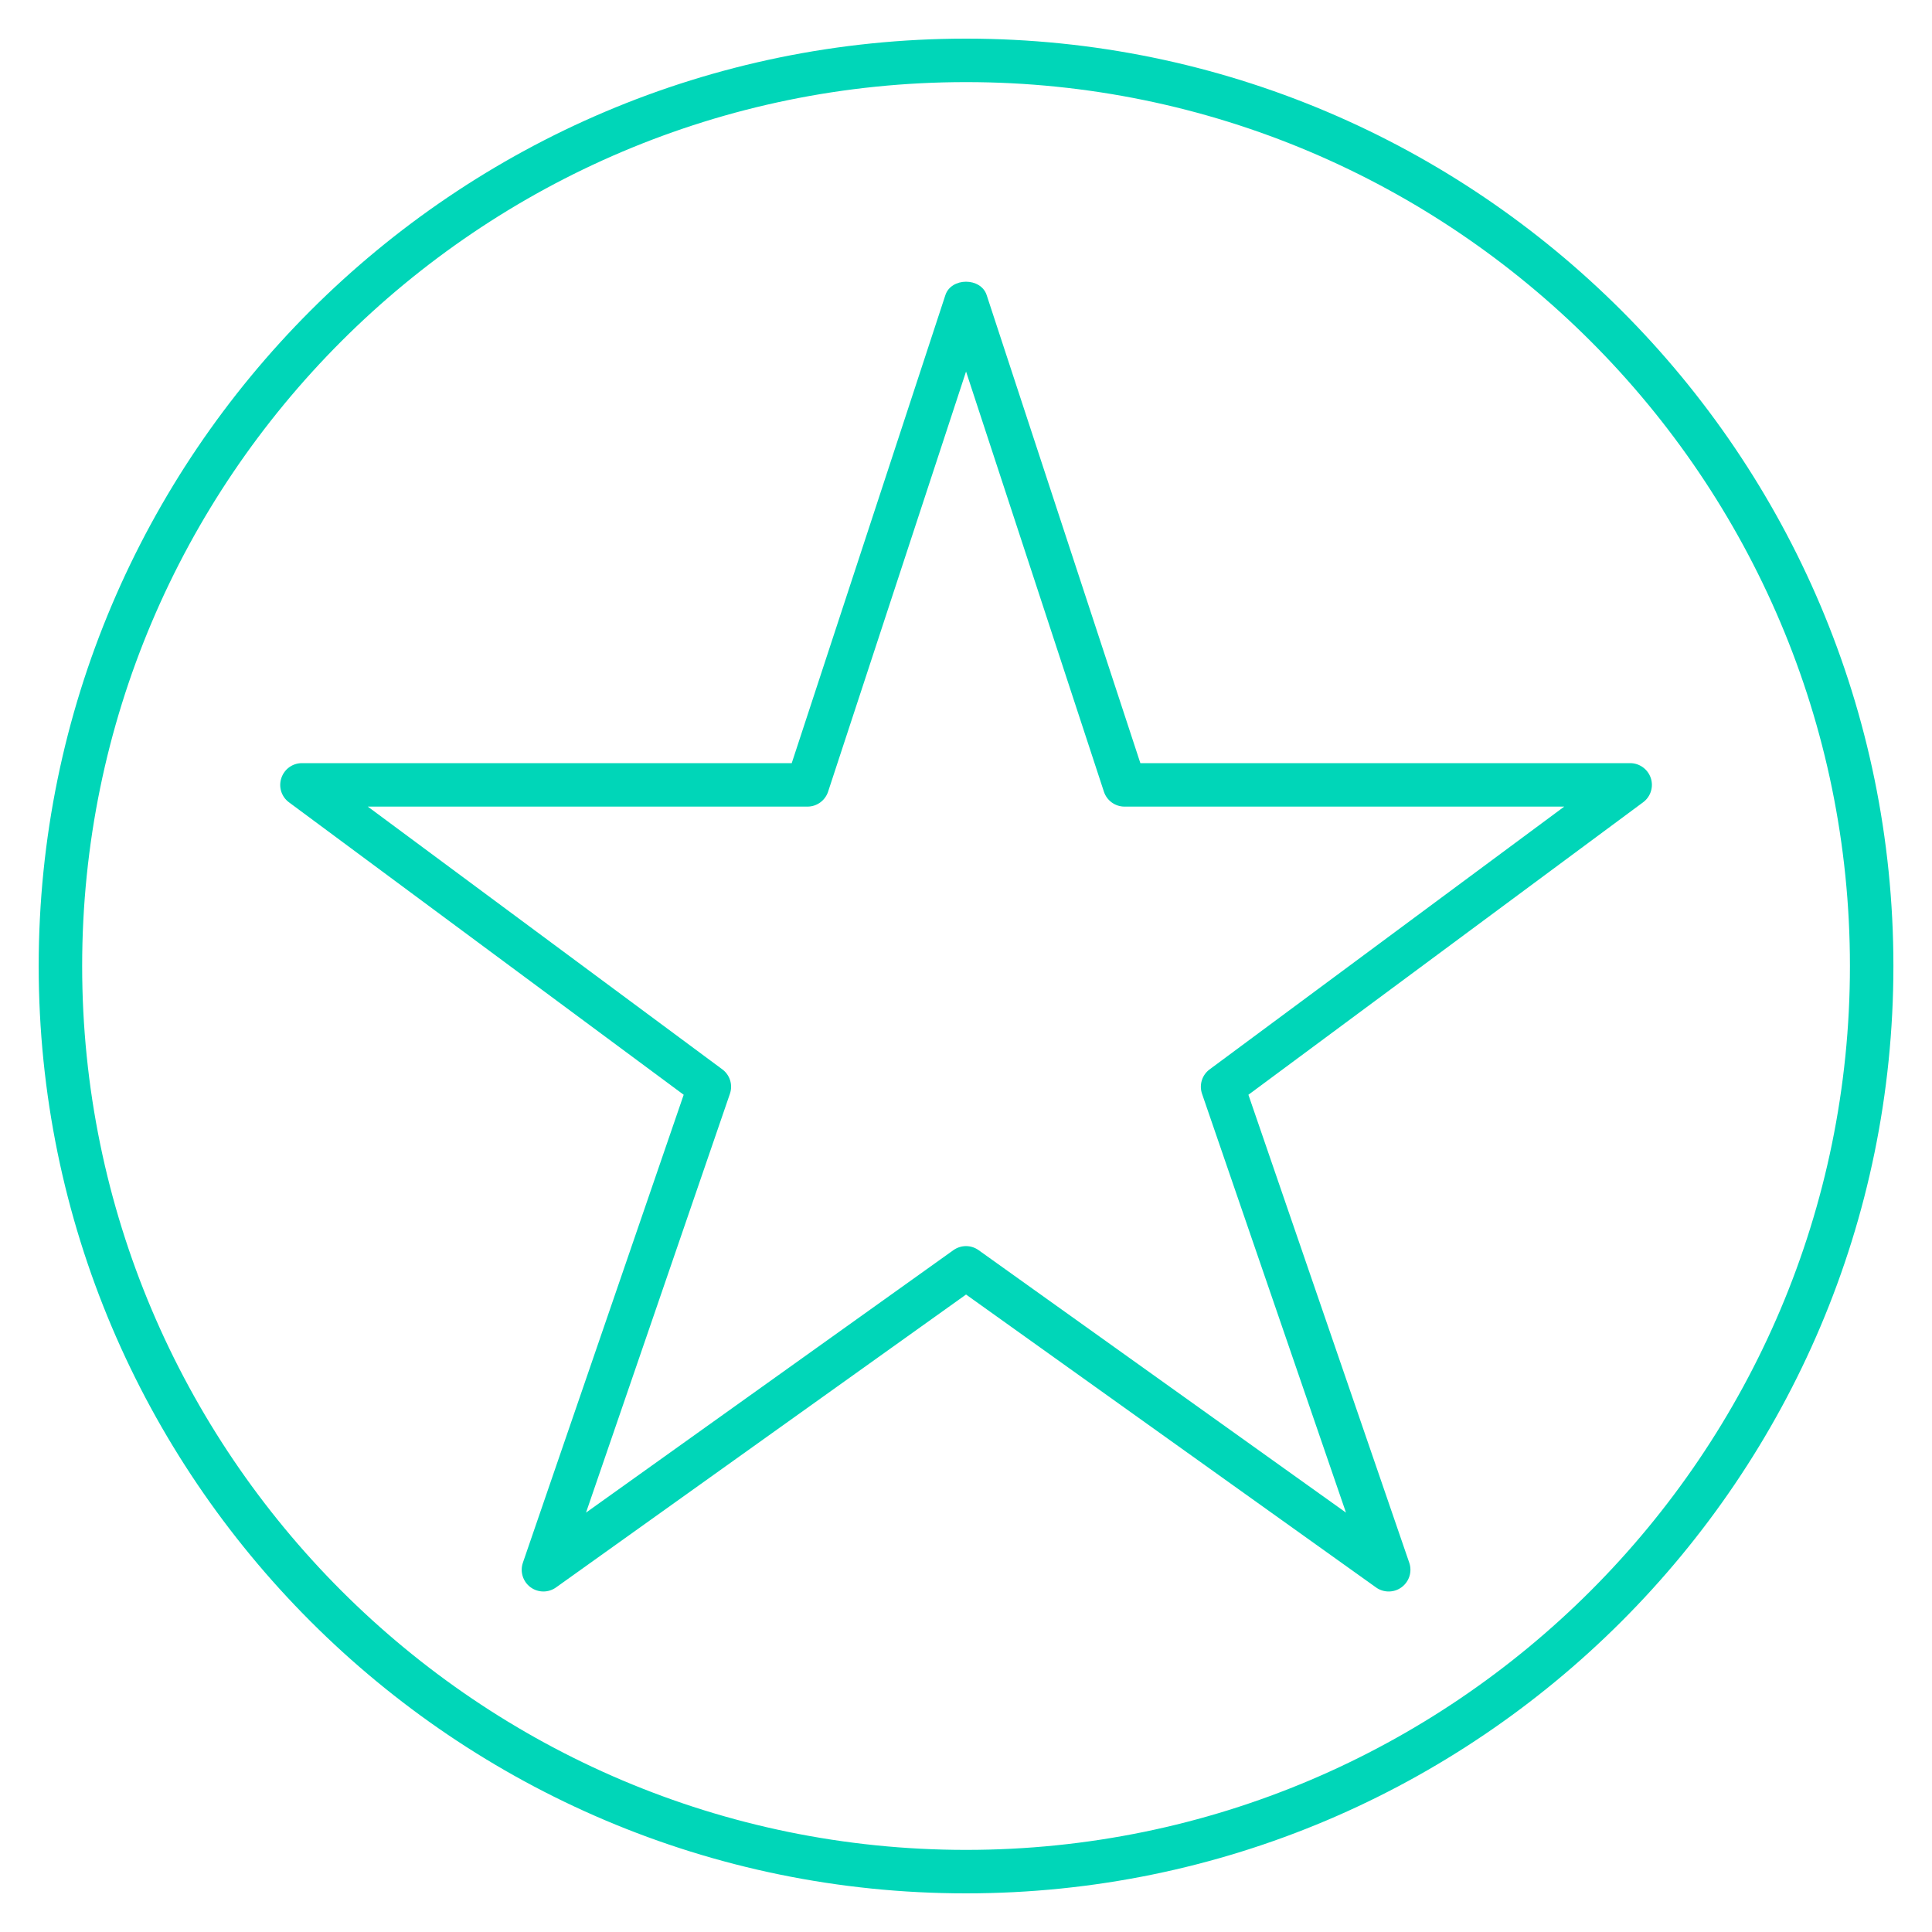 <svg width="40" height="40" viewBox="0 0 40 40" fill="none" xmlns="http://www.w3.org/2000/svg">
<g clip-path="url(#clip0_15289_57564)">
<path d="M20.001 39.2C9.413 39.2 0.801 30.587 0.801 20C0.801 9.412 9.413 0.8 20.001 0.8C30.588 0.8 39.201 9.412 39.201 20C39.201 30.587 30.588 39.2 20.001 39.2ZM20.001 1.7C9.91 1.7 1.701 9.909 1.701 20C1.701 30.09 9.91 38.3 20.001 38.3C30.091 38.3 38.301 30.091 38.301 20C38.301 9.909 30.091 1.7 20.001 1.7ZM11.251 32.95C11.156 32.95 11.062 32.92 10.982 32.861C10.826 32.744 10.762 32.539 10.826 32.354L14.155 22.666L5.983 16.611C5.827 16.496 5.763 16.294 5.825 16.109C5.886 15.924 6.057 15.8 6.251 15.8H16.392L19.573 6.11C19.695 5.74 20.307 5.74 20.428 6.11L23.61 15.8H33.751C33.944 15.8 34.117 15.925 34.178 16.109C34.239 16.292 34.175 16.496 34.018 16.611L25.847 22.666L29.177 32.354C29.241 32.539 29.177 32.744 29.02 32.861C28.866 32.977 28.649 32.981 28.489 32.866L20.001 26.802L11.512 32.866C11.433 32.922 11.342 32.95 11.251 32.95ZM7.615 16.7L14.954 22.139C15.112 22.255 15.176 22.461 15.112 22.646L12.133 31.317L19.738 25.884C19.896 25.771 20.105 25.771 20.262 25.884L27.867 31.317L24.887 22.646C24.823 22.461 24.887 22.255 25.046 22.139L32.386 16.7H23.282C23.088 16.7 22.915 16.575 22.855 16.39L20.001 7.692L17.145 16.39C17.084 16.575 16.912 16.7 16.717 16.7H7.615Z" fill="#00D6B8"/>
</g>
<defs>
<clipPath id="clip0_15289_57564">
<rect width="40" height="40" fill="white"/>
</clipPath>
</defs>
</svg>
